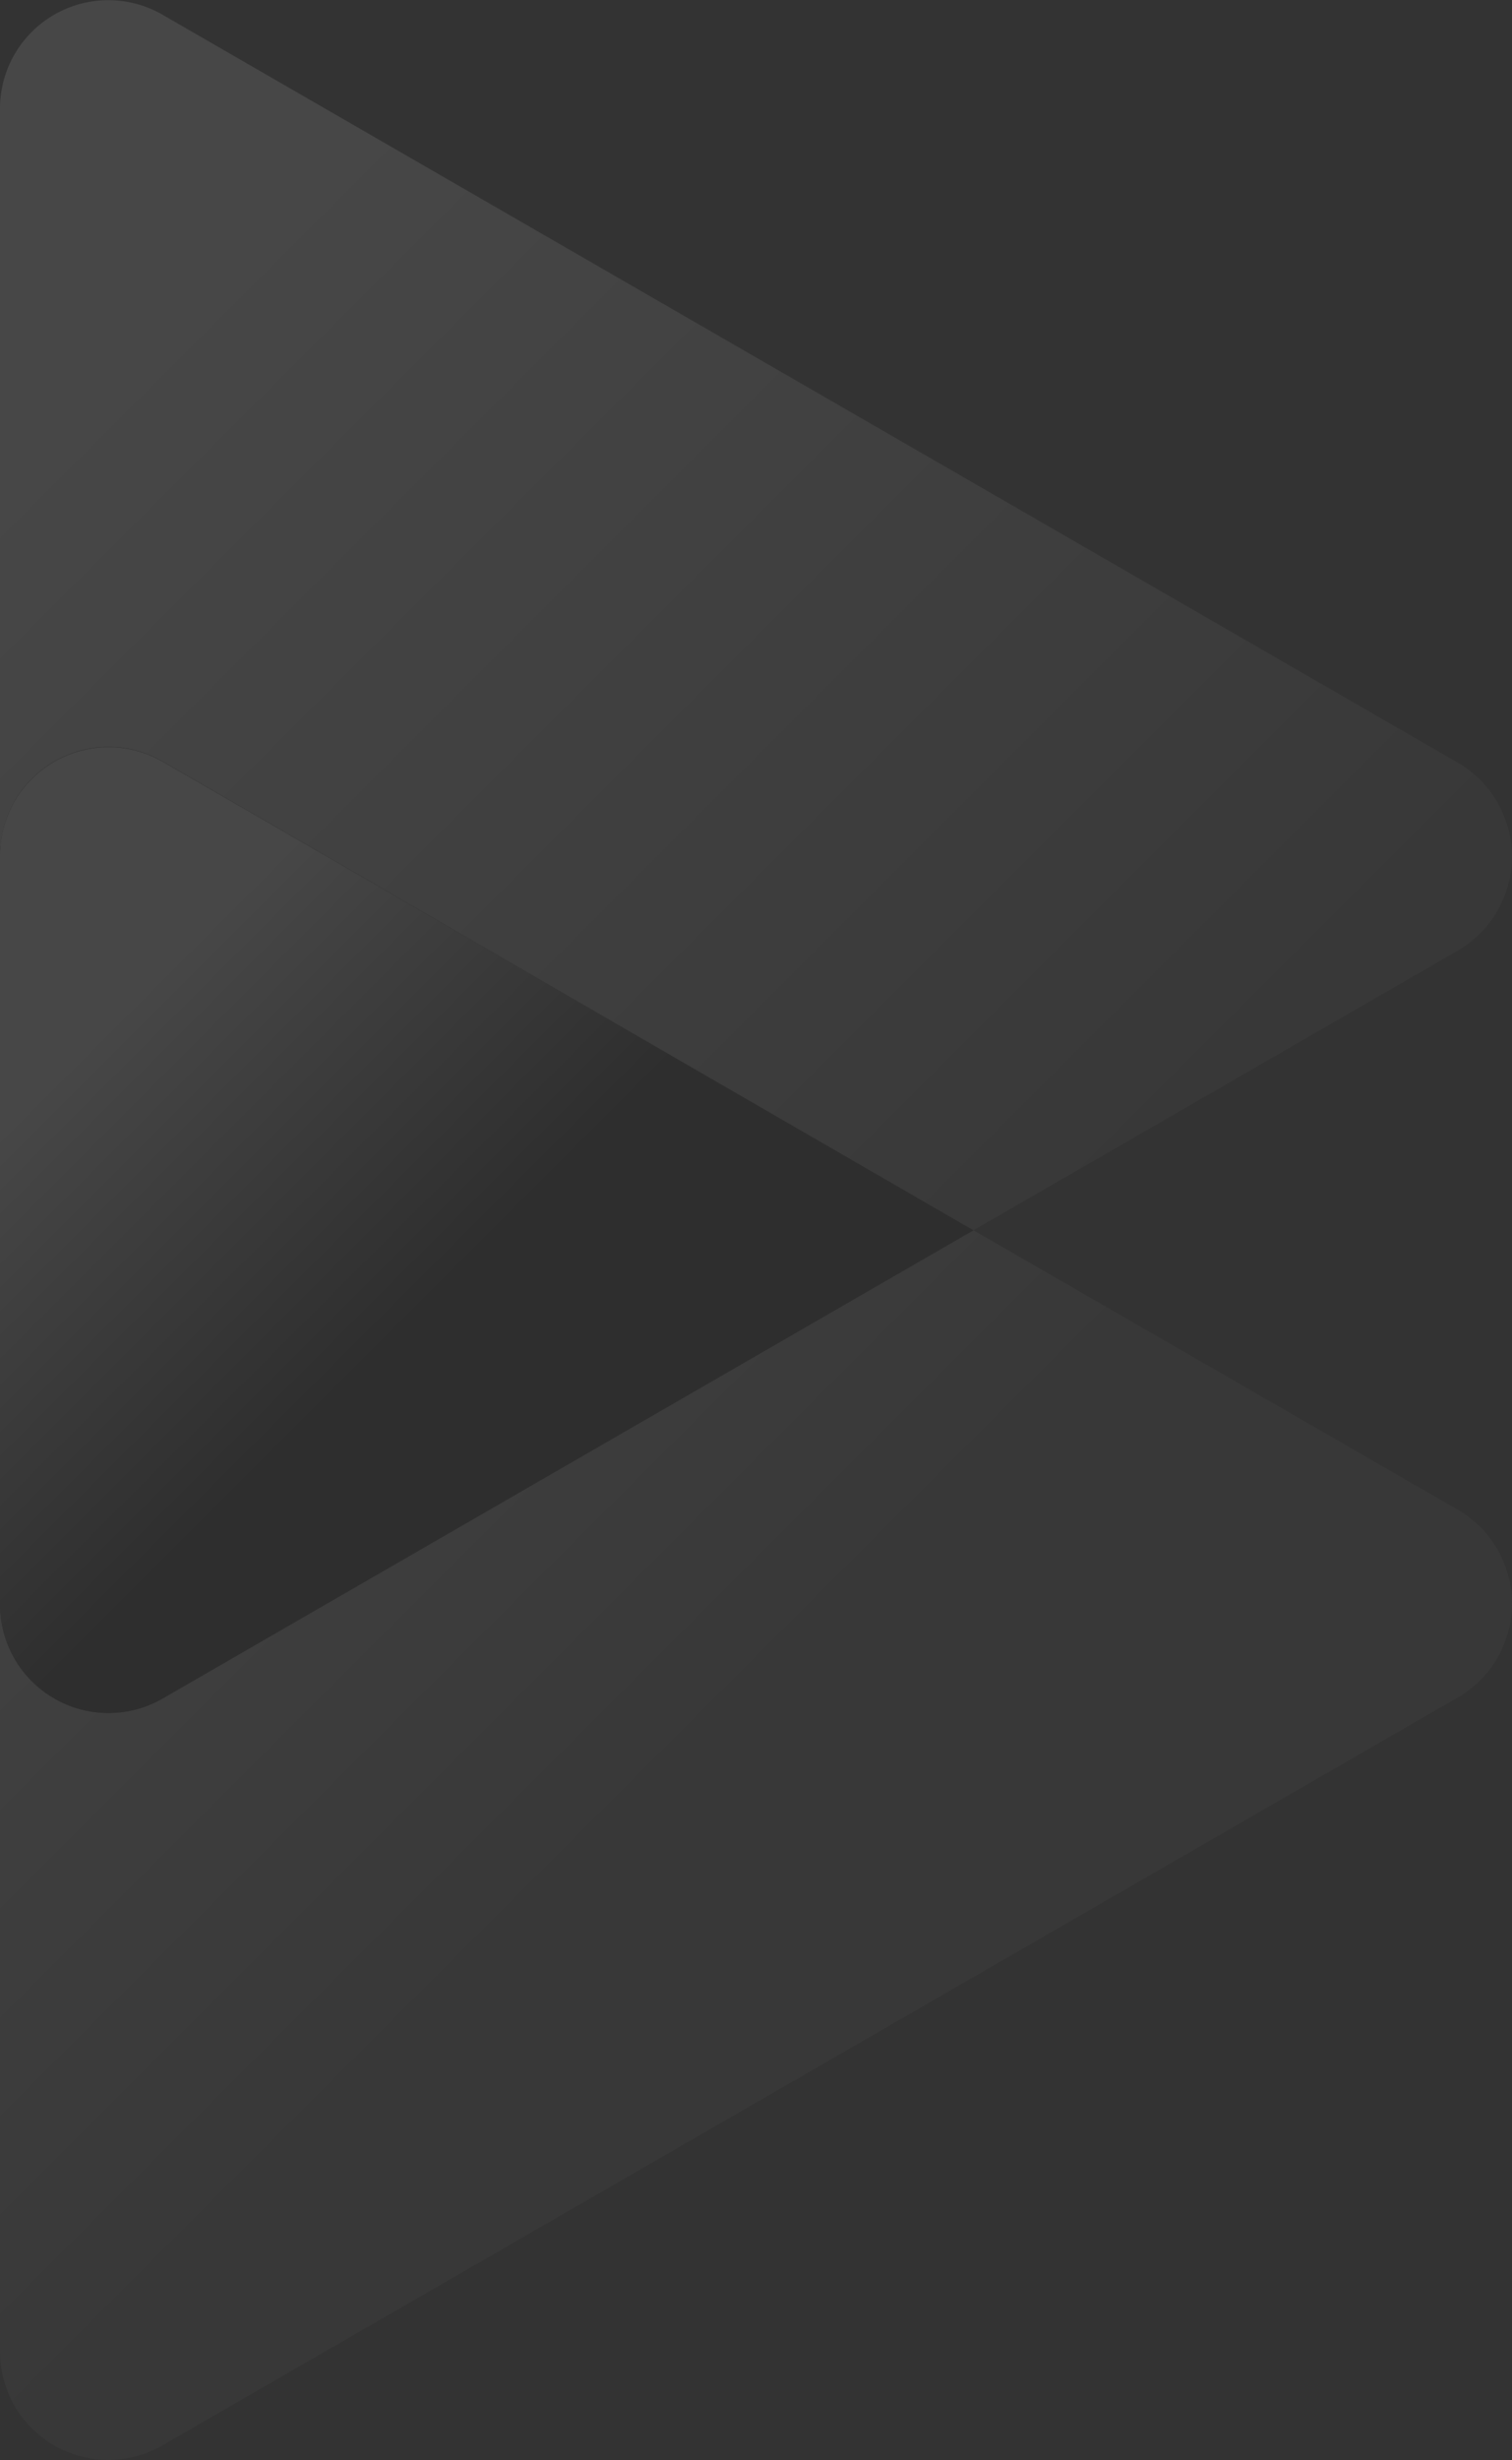 <svg xmlns="http://www.w3.org/2000/svg" xmlns:xlink="http://www.w3.org/1999/xlink" viewBox="0 0 226.77 368.85"><rect x="0" y="0" width="226.77" height="368.85" fill="#333333" stroke="none"/><defs><style>.cls-1{opacity:0.1;}.cls-2{fill:url(#Unbenannter_Verlauf_41);}.cls-3{fill:url(#Unbenannter_Verlauf_51);}.cls-4{fill:url(#Unbenannter_Verlauf_42);}</style><linearGradient id="Unbenannter_Verlauf_41" x1="-67.74" y1="254.92" x2="131.16" y2="56.02" gradientTransform="matrix(1, 0, 0, -1, 0, 370.29)" gradientUnits="userSpaceOnUse"><stop offset="0.24" stop-color="#fff"/><stop offset="0.81" stop-color="#666"/></linearGradient><linearGradient id="Unbenannter_Verlauf_51" x1="-68.33" y1="295.76" x2="158.34" y2="69.09" gradientTransform="matrix(1, 0, 0, -1, 0, 370.29)" gradientUnits="userSpaceOnUse"><stop offset="0.36" stop-color="#fff"/><stop offset="0.56"/></linearGradient><linearGradient id="Unbenannter_Verlauf_42" x1="29.57" y1="329.13" x2="329.85" y2="28.85" gradientTransform="matrix(1, 0, 0, -1, 0, 370.29)" gradientUnits="userSpaceOnUse"><stop offset="0" stop-color="#fff"/><stop offset="0.46" stop-color="#666"/></linearGradient></defs><title>page-title-bg-gray</title><g id="Ebene_2" data-name="Ebene 2"><g id="Ebene_1-2" data-name="Ebene 1"><g class="cls-1"><path class="cls-2" d="M218.64,226.35,146,184.45,24.4,254.65A16.27,16.27,0,0,1,0,240.55v112a16.24,16.24,0,0,0,24.4,14.06L218.6,254.52A16.25,16.25,0,0,0,218.64,226.35Z"/><path class="cls-3" d="M24.4,254.65,146,184.45,24.4,114.2A16.28,16.28,0,0,0,0,128.3V240.55A16.27,16.27,0,0,0,24.4,254.65Z"/><path class="cls-4" d="M218.64,114.34,24.4,2.22A16.25,16.25,0,0,0,0,16.28v112c0-1.63,0-1.9.05-1.13a16.26,16.26,0,0,1,24.35-13L146,184.45l72.61-41.91A16.29,16.29,0,0,0,218.64,114.34Z"/></g></g></g></svg>